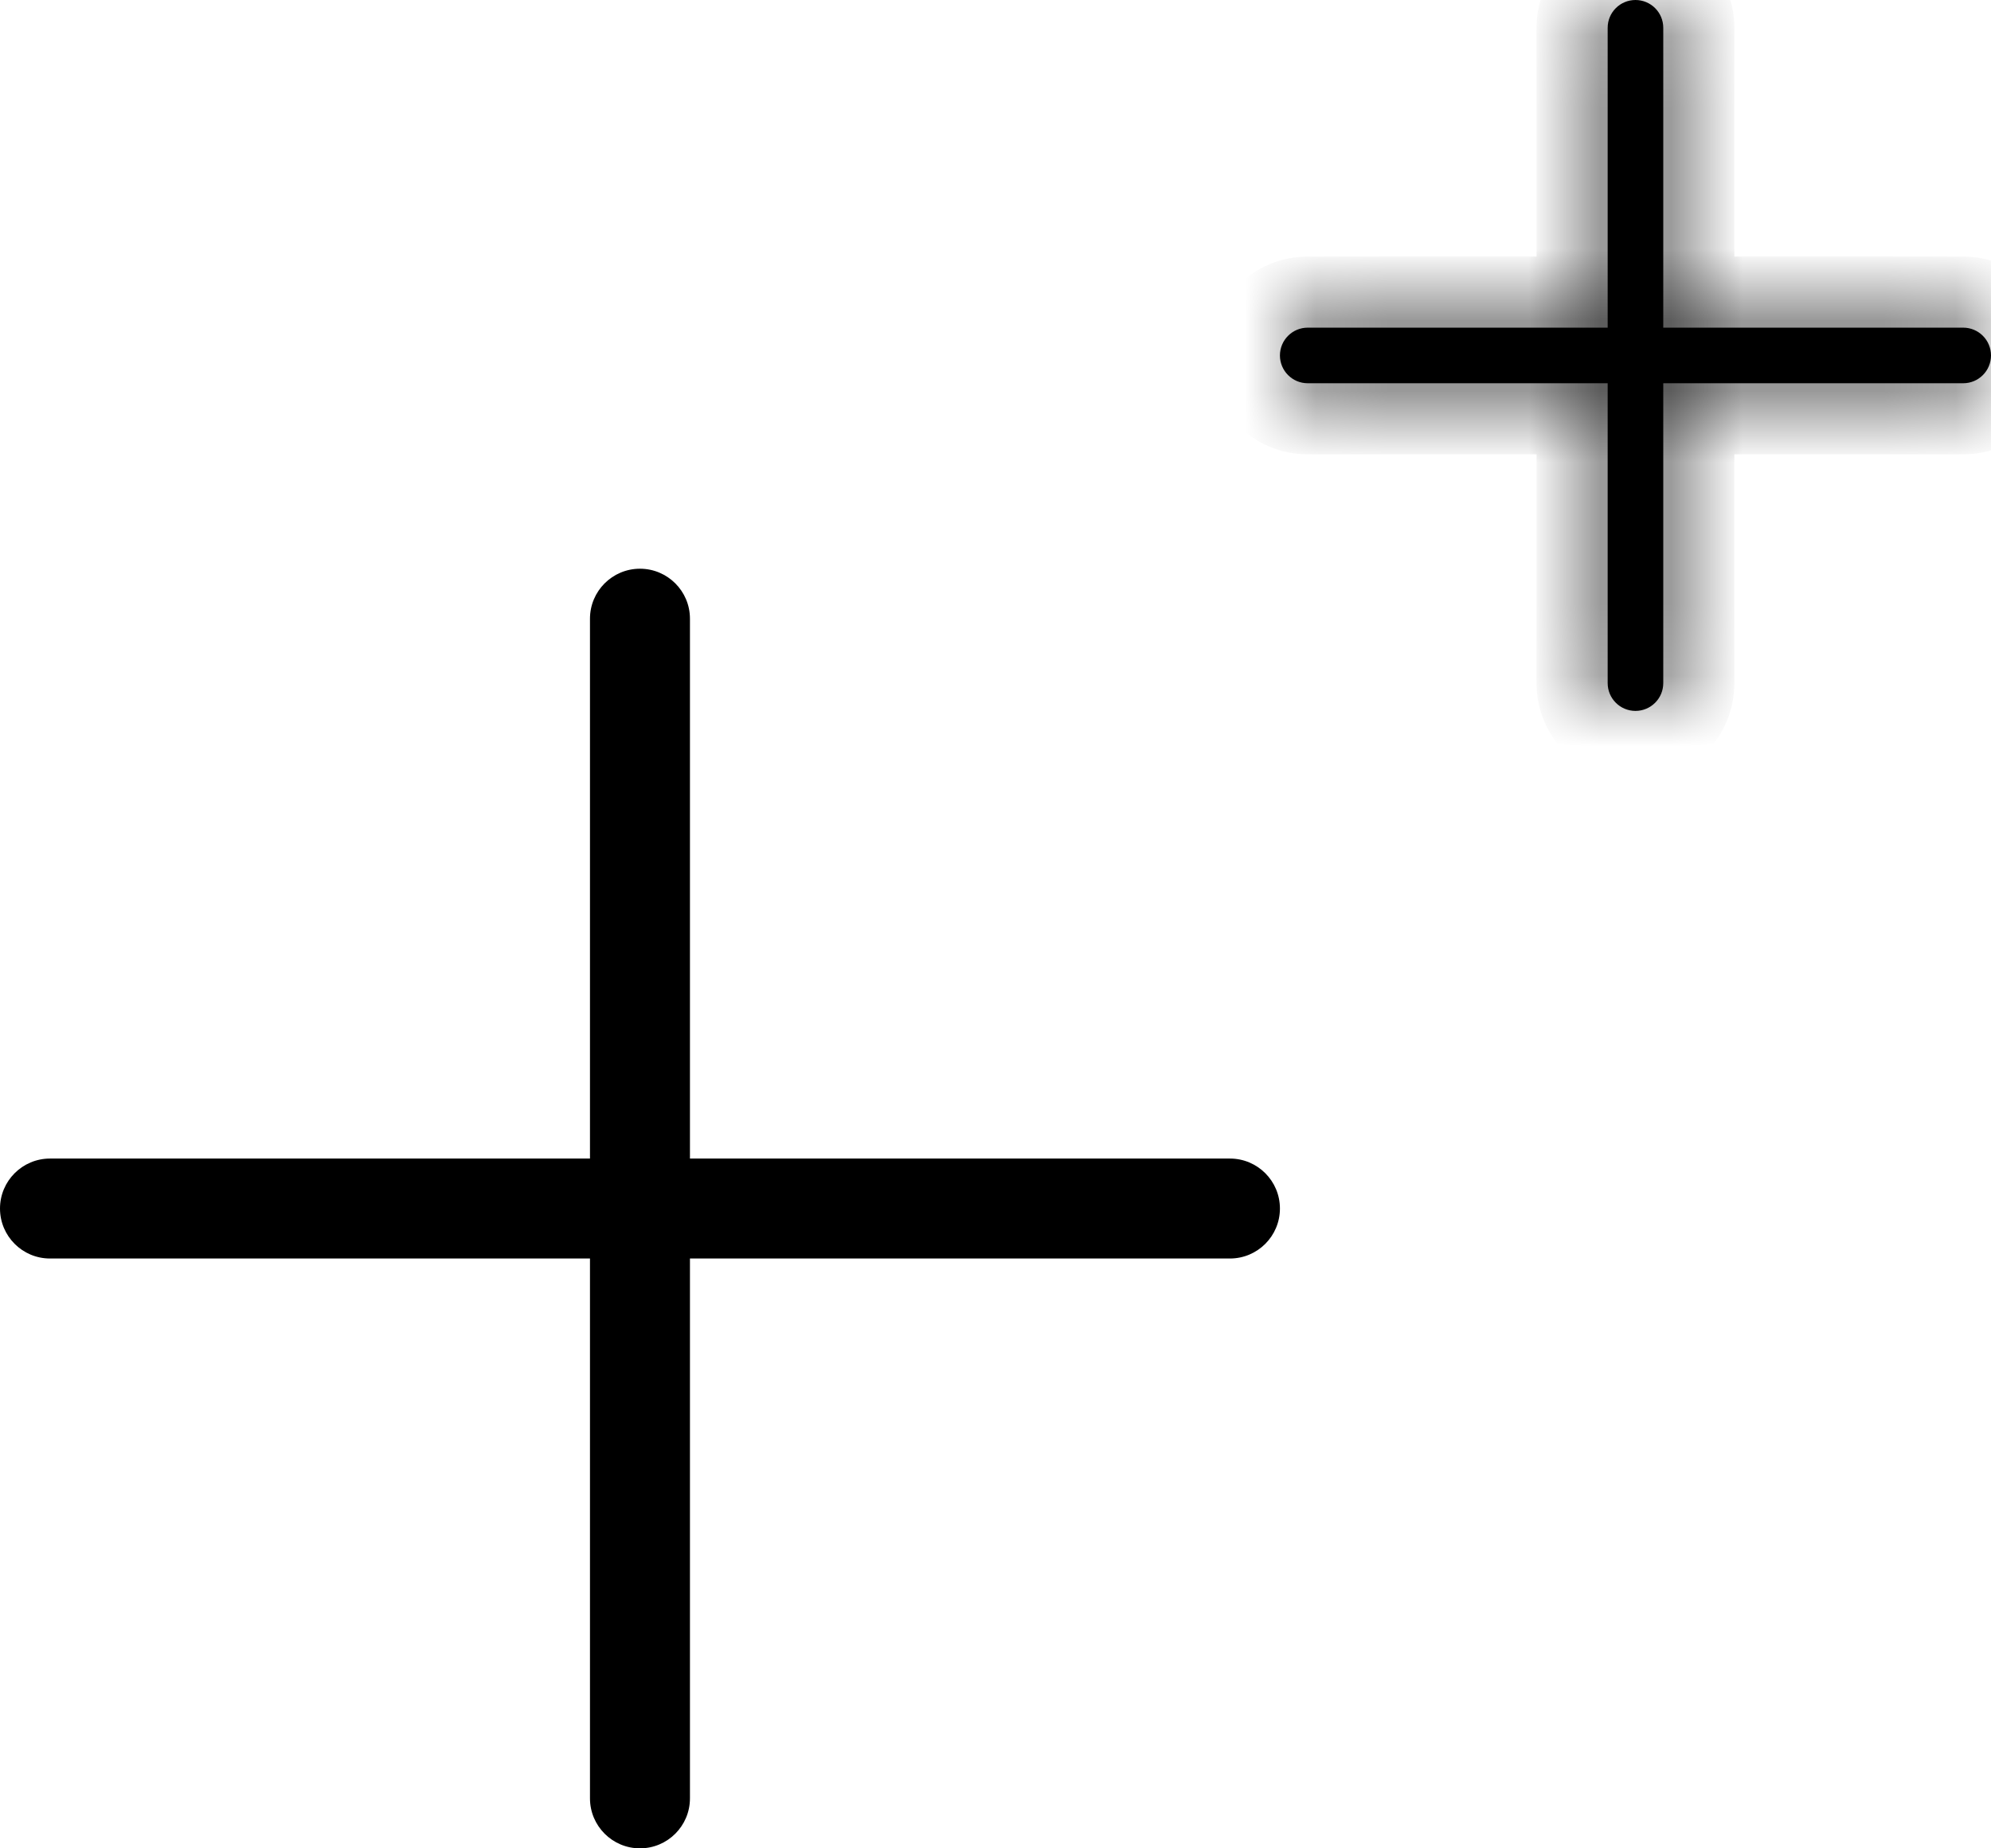 <svg width="28" height="26" viewBox="0 0 28 26" fill="none" xmlns="http://www.w3.org/2000/svg">
<path d="M9.703 25.297L9.703 17.703L17.297 17.703C17.685 17.703 18 17.388 18 17C18 16.612 17.685 16.297 17.297 16.297L9.703 16.297L9.703 8.703C9.703 8.315 9.388 8 9 8C8.612 8 8.297 8.315 8.297 8.703L8.297 16.297L0.703 16.297C0.315 16.297 -3.76428e-07 16.612 -3.93402e-07 17C-4.10377e-07 17.388 0.315 17.703 0.703 17.703L8.297 17.703L8.297 25.297C8.297 25.685 8.612 26 9 26C9.388 26 9.703 25.685 9.703 25.297Z" fill="black"/>
<mask id="path-2-inside-1_139_13" fill="white">
<path d="M27.609 4.609H23.391V0.391C23.391 0.175 23.216 0 23 0C22.784 0 22.609 0.175 22.609 0.391V4.609H18.391C18.175 4.609 18 4.784 18 5C18 5.216 18.175 5.391 18.391 5.391H22.609V9.609C22.609 9.825 22.784 10 23 10C23.216 10 23.391 9.825 23.391 9.609V5.391H27.609C27.825 5.391 28 5.216 28 5C28 4.784 27.825 4.609 27.609 4.609Z"/>
</mask>
<path d="M27.609 4.609H23.391V0.391C23.391 0.175 23.216 0 23 0C22.784 0 22.609 0.175 22.609 0.391V4.609H18.391C18.175 4.609 18 4.784 18 5C18 5.216 18.175 5.391 18.391 5.391H22.609V9.609C22.609 9.825 22.784 10 23 10C23.216 10 23.391 9.825 23.391 9.609V5.391H27.609C27.825 5.391 28 5.216 28 5C28 4.784 27.825 4.609 27.609 4.609Z" fill="black"/>
<path d="M23.391 4.609H22.391V5.609H23.391V4.609ZM22.609 4.609V5.609H23.609V4.609H22.609ZM22.609 5.391H23.609V4.391H22.609V5.391ZM23.391 5.391V4.391H22.391V5.391H23.391ZM27.609 3.609H23.391V5.609H27.609V3.609ZM24.391 4.609V0.391H22.391V4.609H24.391ZM24.391 0.391C24.391 -0.377 23.768 -1 23 -1V1C22.663 1 22.391 0.727 22.391 0.391H24.391ZM23 -1C22.232 -1 21.609 -0.377 21.609 0.391H23.609C23.609 0.727 23.337 1 23 1V-1ZM21.609 0.391V4.609H23.609V0.391H21.609ZM22.609 3.609H18.391V5.609H22.609V3.609ZM18.391 3.609C17.623 3.609 17 4.232 17 5H19C19 5.337 18.727 5.609 18.391 5.609V3.609ZM17 5C17 5.768 17.623 6.391 18.391 6.391V4.391C18.727 4.391 19 4.663 19 5H17ZM18.391 6.391H22.609V4.391H18.391V6.391ZM21.609 5.391V9.609H23.609V5.391H21.609ZM21.609 9.609C21.609 10.377 22.232 11 23 11V9C23.337 9 23.609 9.273 23.609 9.609H21.609ZM23 11C23.768 11 24.391 10.377 24.391 9.609H22.391C22.391 9.273 22.663 9 23 9V11ZM24.391 9.609V5.391H22.391V9.609H24.391ZM23.391 6.391H27.609V4.391H23.391V6.391ZM27.609 6.391C28.377 6.391 29 5.768 29 5H27C27 4.663 27.273 4.391 27.609 4.391V6.391ZM29 5C29 4.232 28.377 3.609 27.609 3.609V5.609C27.273 5.609 27 5.337 27 5H29Z" fill="black" mask="url(#path-2-inside-1_139_13)"/>
</svg>

